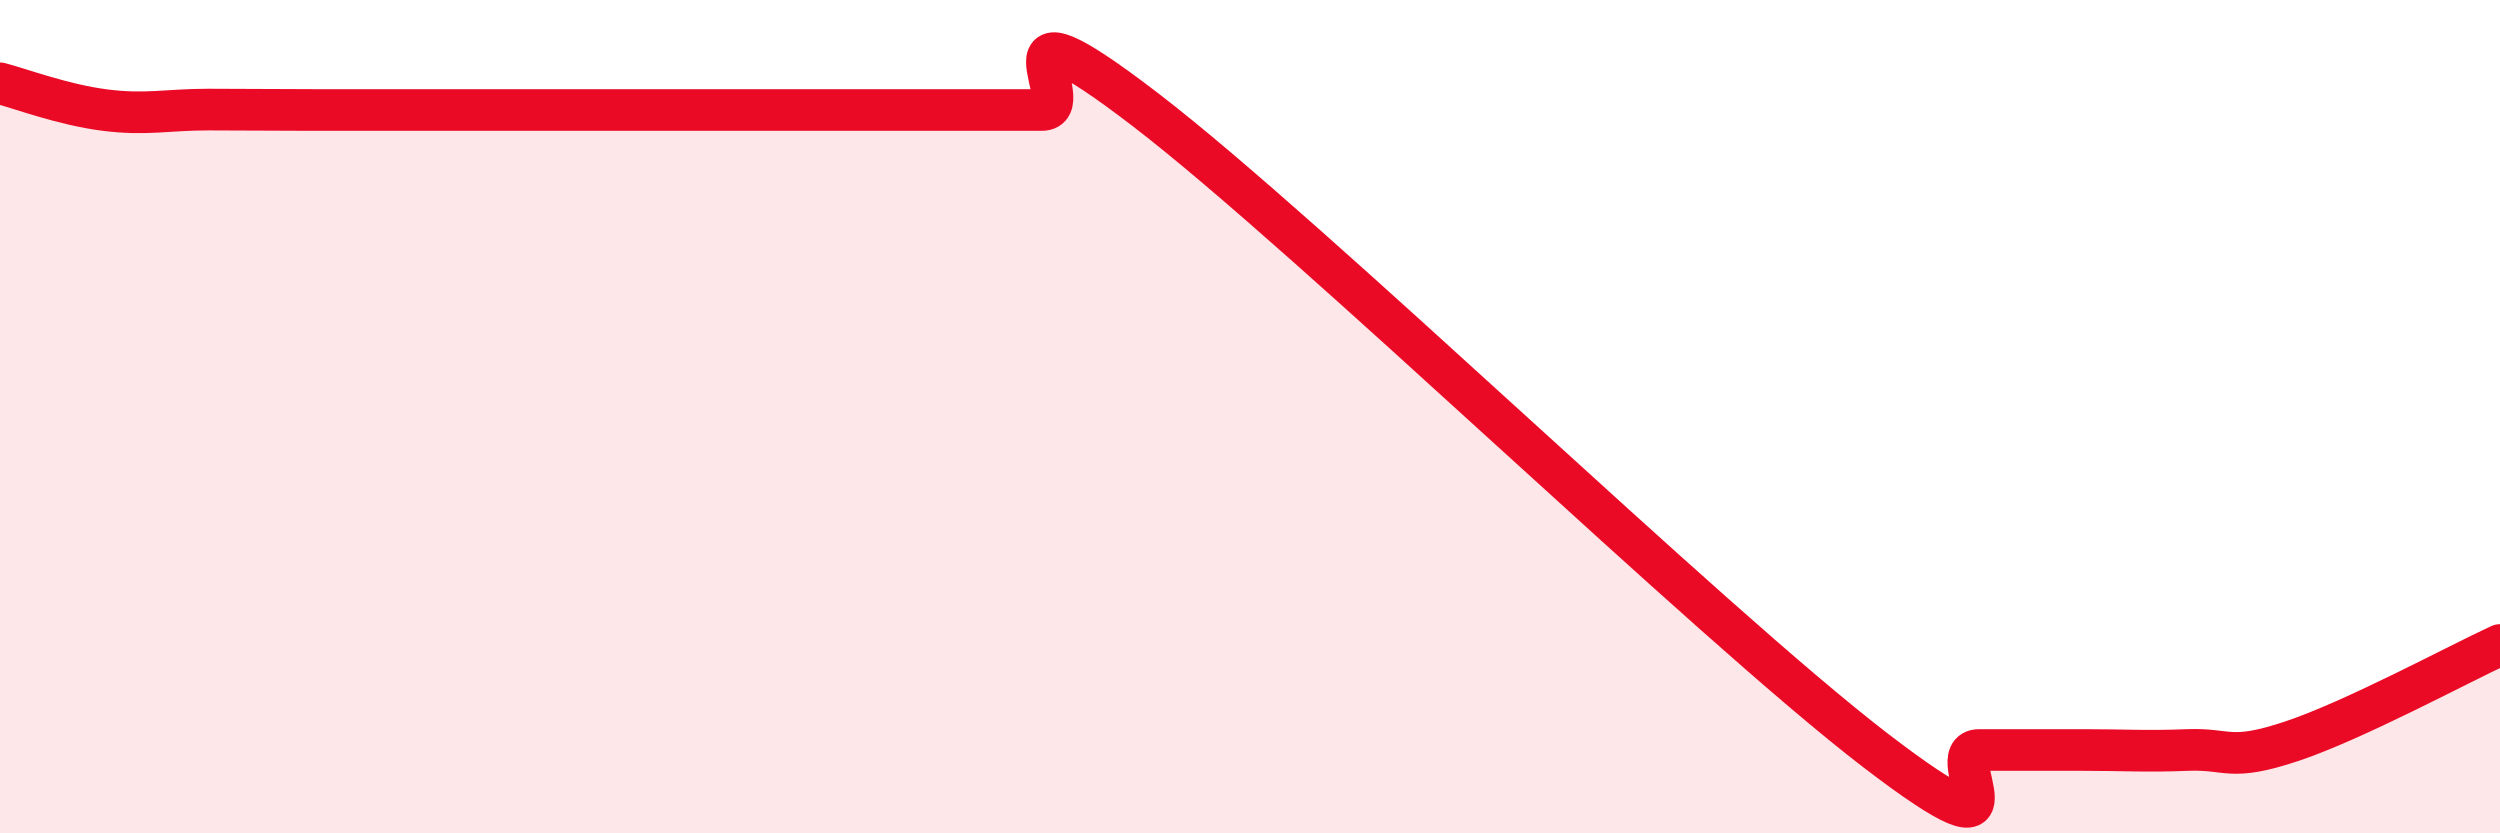 
    <svg width="60" height="20" viewBox="0 0 60 20" xmlns="http://www.w3.org/2000/svg">
      <path
        d="M 0,2 C 0.5,2.13 1.5,2.51 2.5,2.64 C 3.5,2.77 4,2.63 5,2.63 C 6,2.63 6.5,2.64 7.5,2.64 C 8.5,2.64 9,2.64 10,2.64 C 11,2.64 11.5,2.64 12.5,2.64 C 13.5,2.64 14,2.64 15,2.64 C 16,2.64 16.5,2.64 17.5,2.64 C 18.5,2.64 19,2.64 20,2.64 C 21,2.64 21.5,2.64 22.5,2.64 C 23.5,2.64 24,2.64 25,2.64 C 26,2.64 23.5,-0.43 27.5,2.64 C 31.5,5.71 41,14.93 45,18 C 49,21.07 46.5,18 47.5,18 C 48.5,18 49,18 50,18 C 51,18 51.5,18.04 52.5,18 C 53.5,17.96 53.5,18.29 55,17.79 C 56.5,17.29 59,15.94 60,15.48L60 20L0 20Z"
        fill="#EB0A25"
        opacity="0.1"
        stroke-linecap="round"
        stroke-linejoin="round"
      />
      <path
        d="M 0,2 C 0.5,2.13 1.5,2.51 2.5,2.64 C 3.5,2.77 4,2.63 5,2.63 C 6,2.63 6.5,2.64 7.5,2.64 C 8.5,2.64 9,2.64 10,2.64 C 11,2.64 11.5,2.64 12.5,2.64 C 13.5,2.64 14,2.64 15,2.64 C 16,2.64 16.5,2.64 17.5,2.64 C 18.5,2.64 19,2.64 20,2.64 C 21,2.64 21.5,2.64 22.5,2.64 C 23.5,2.64 24,2.64 25,2.64 C 26,2.64 23.5,-0.43 27.5,2.64 C 31.5,5.71 41,14.93 45,18 C 49,21.07 46.5,18 47.5,18 C 48.5,18 49,18 50,18 C 51,18 51.5,18.04 52.5,18 C 53.5,17.96 53.5,18.29 55,17.79 C 56.5,17.29 59,15.94 60,15.48"
        stroke="#EB0A25"
        stroke-width="1"
        fill="none"
        stroke-linecap="round"
        stroke-linejoin="round"
      />
    </svg>
  